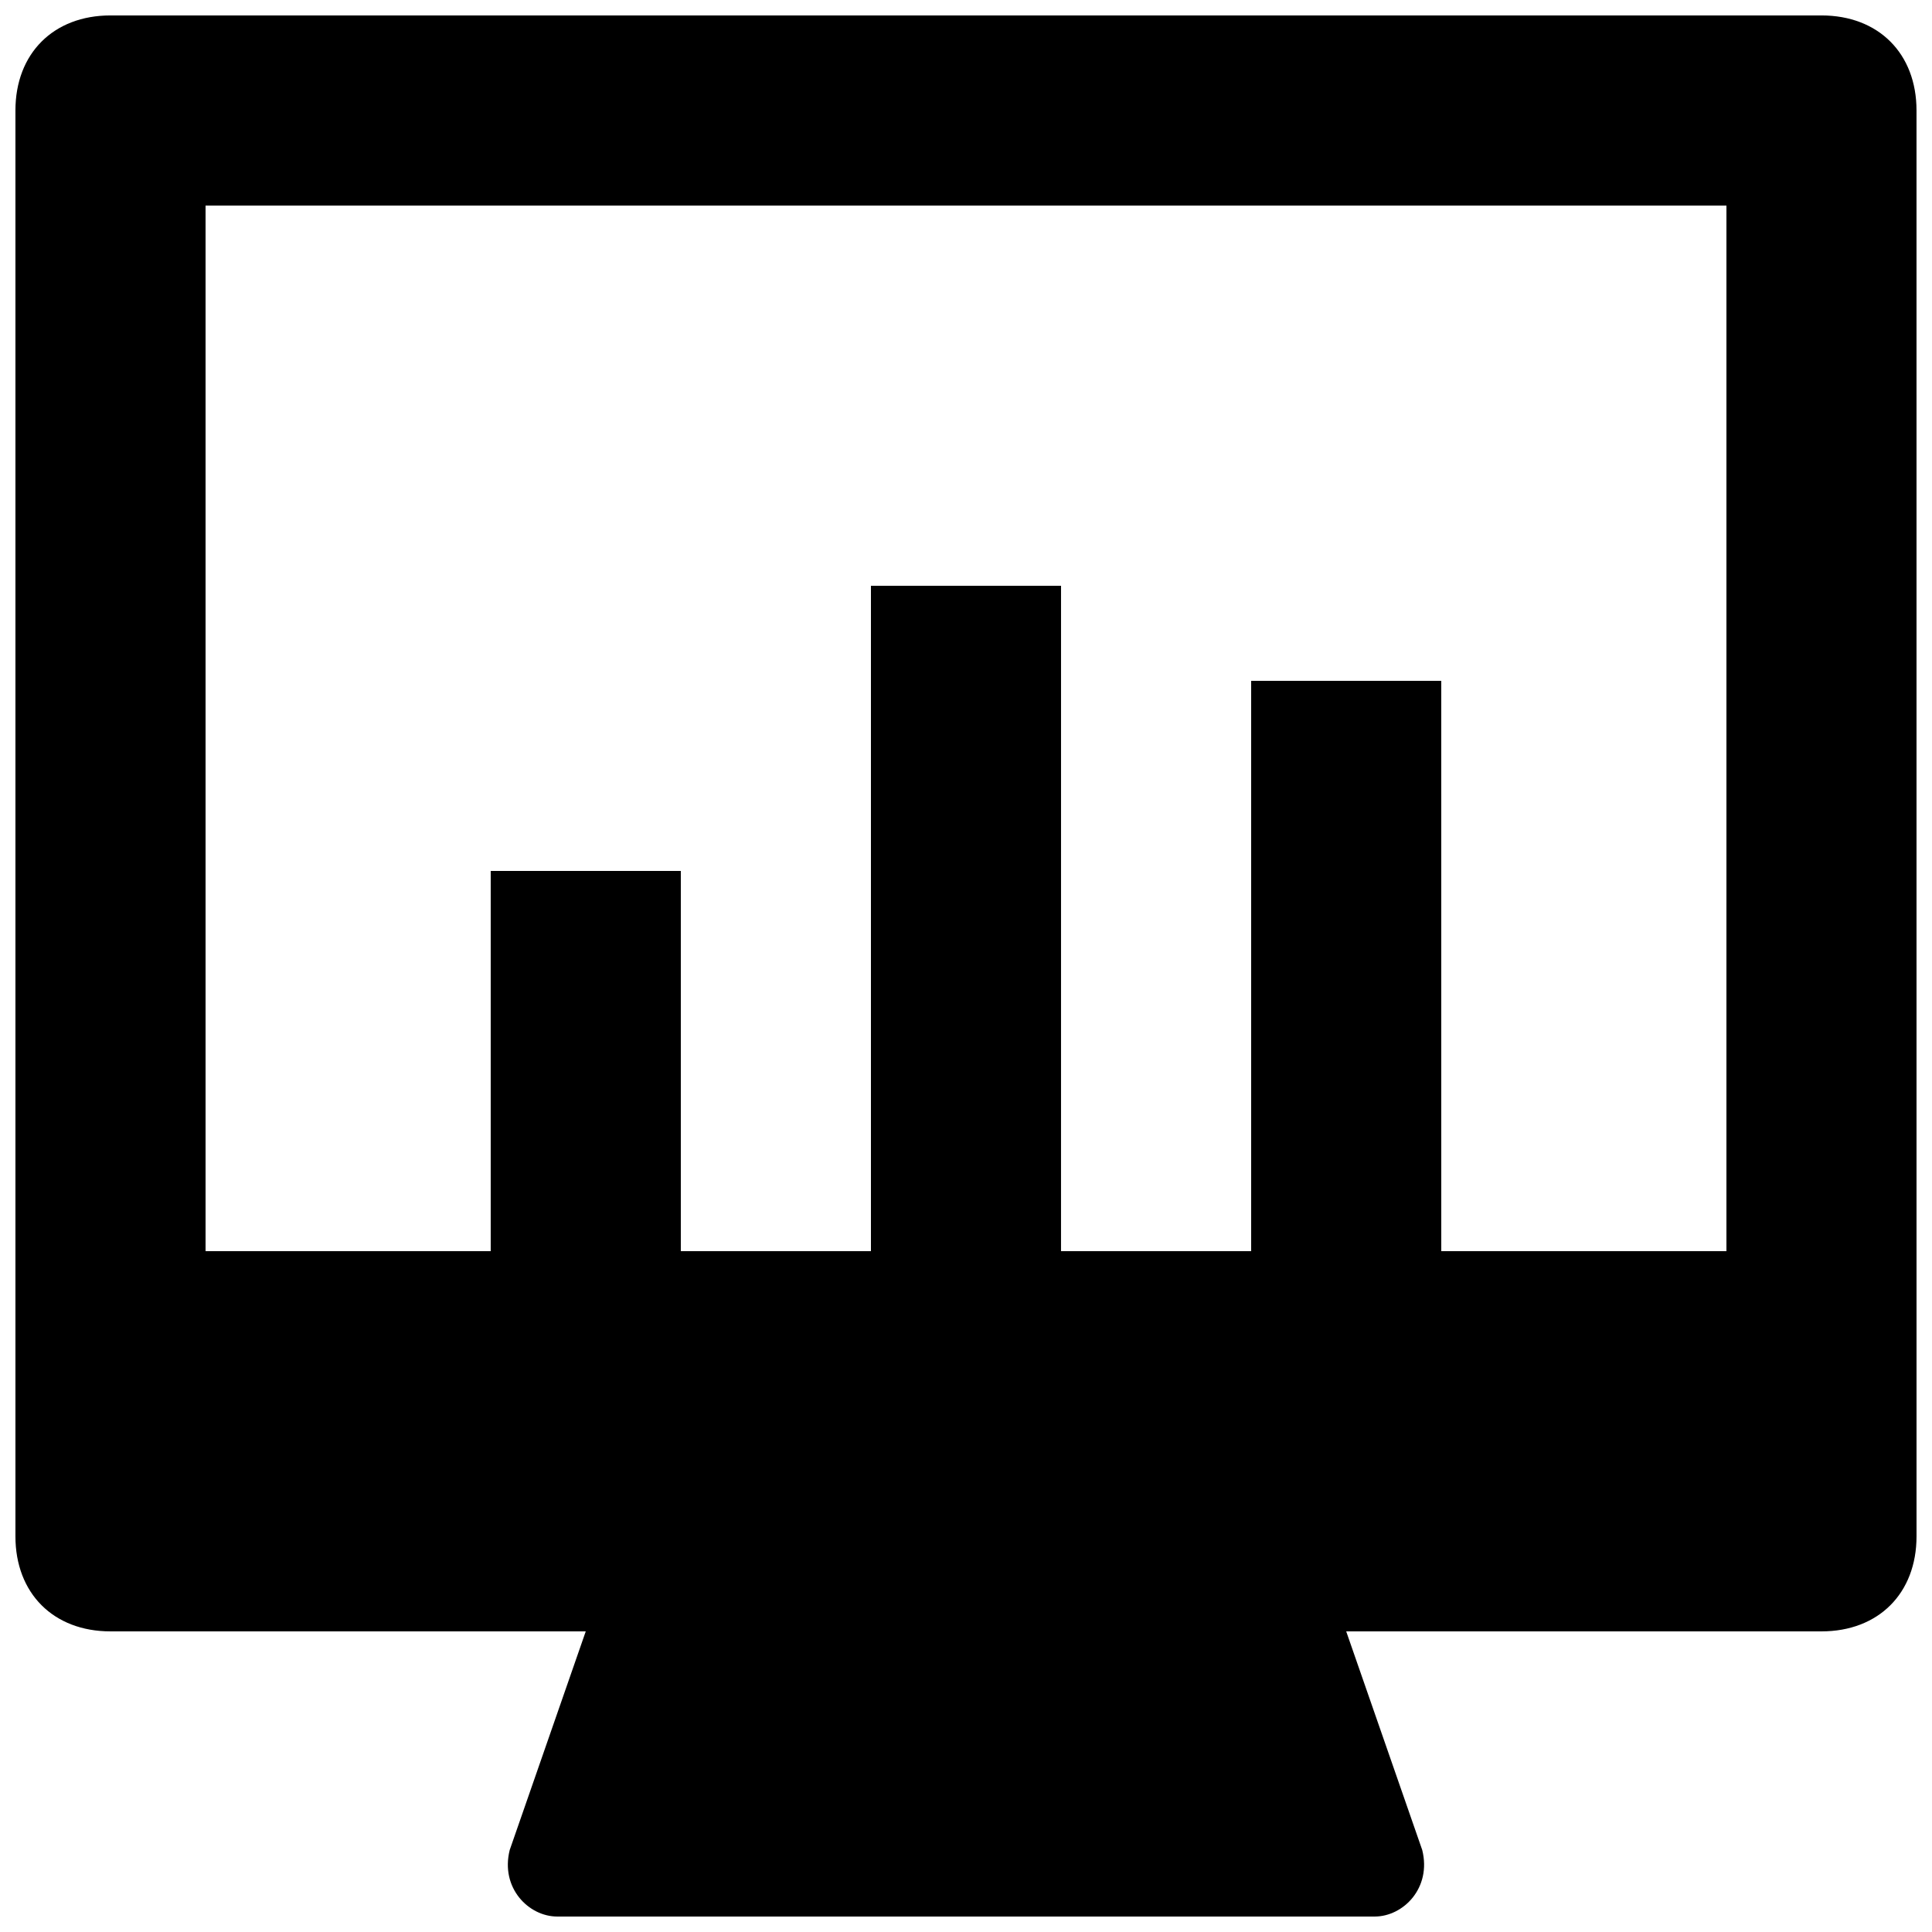 <?xml version="1.0" encoding="UTF-8"?>
<!-- Uploaded to: SVG Repo, www.svgrepo.com, Generator: SVG Repo Mixer Tools -->
<svg width="800px" height="800px" version="1.1" viewBox="144 144 512 512" xmlns="http://www.w3.org/2000/svg">
 <defs>
  <clipPath id="a">
   <path d="m148.09 148.09h503.81v503.81h-503.81z"/>
  </clipPath>
 </defs>
 <g clip-path="url(#a)">
  <path d="m626.71 148.09h-453.43c-15.113 0-25.191 10.078-25.191 25.191v377.86c0 15.113 10.078 25.191 25.191 25.191h125.95l-20.152 57.938c-2.519 10.078 5.035 17.633 12.594 17.633h216.64c7.559 0 15.113-7.559 12.594-17.633l-20.148-57.938h125.95c15.113 0 25.191-10.078 25.191-25.191l-0.004-377.86c0-15.113-10.074-25.191-25.191-25.191zm-25.188 327.48h-75.57l-0.004-151.14h-50.383v151.14h-50.383l0.004-176.33h-50.379v176.33h-50.383v-100.76h-50.379v100.76h-75.57v-277.09h403.05z"/>
 </g>
</svg>